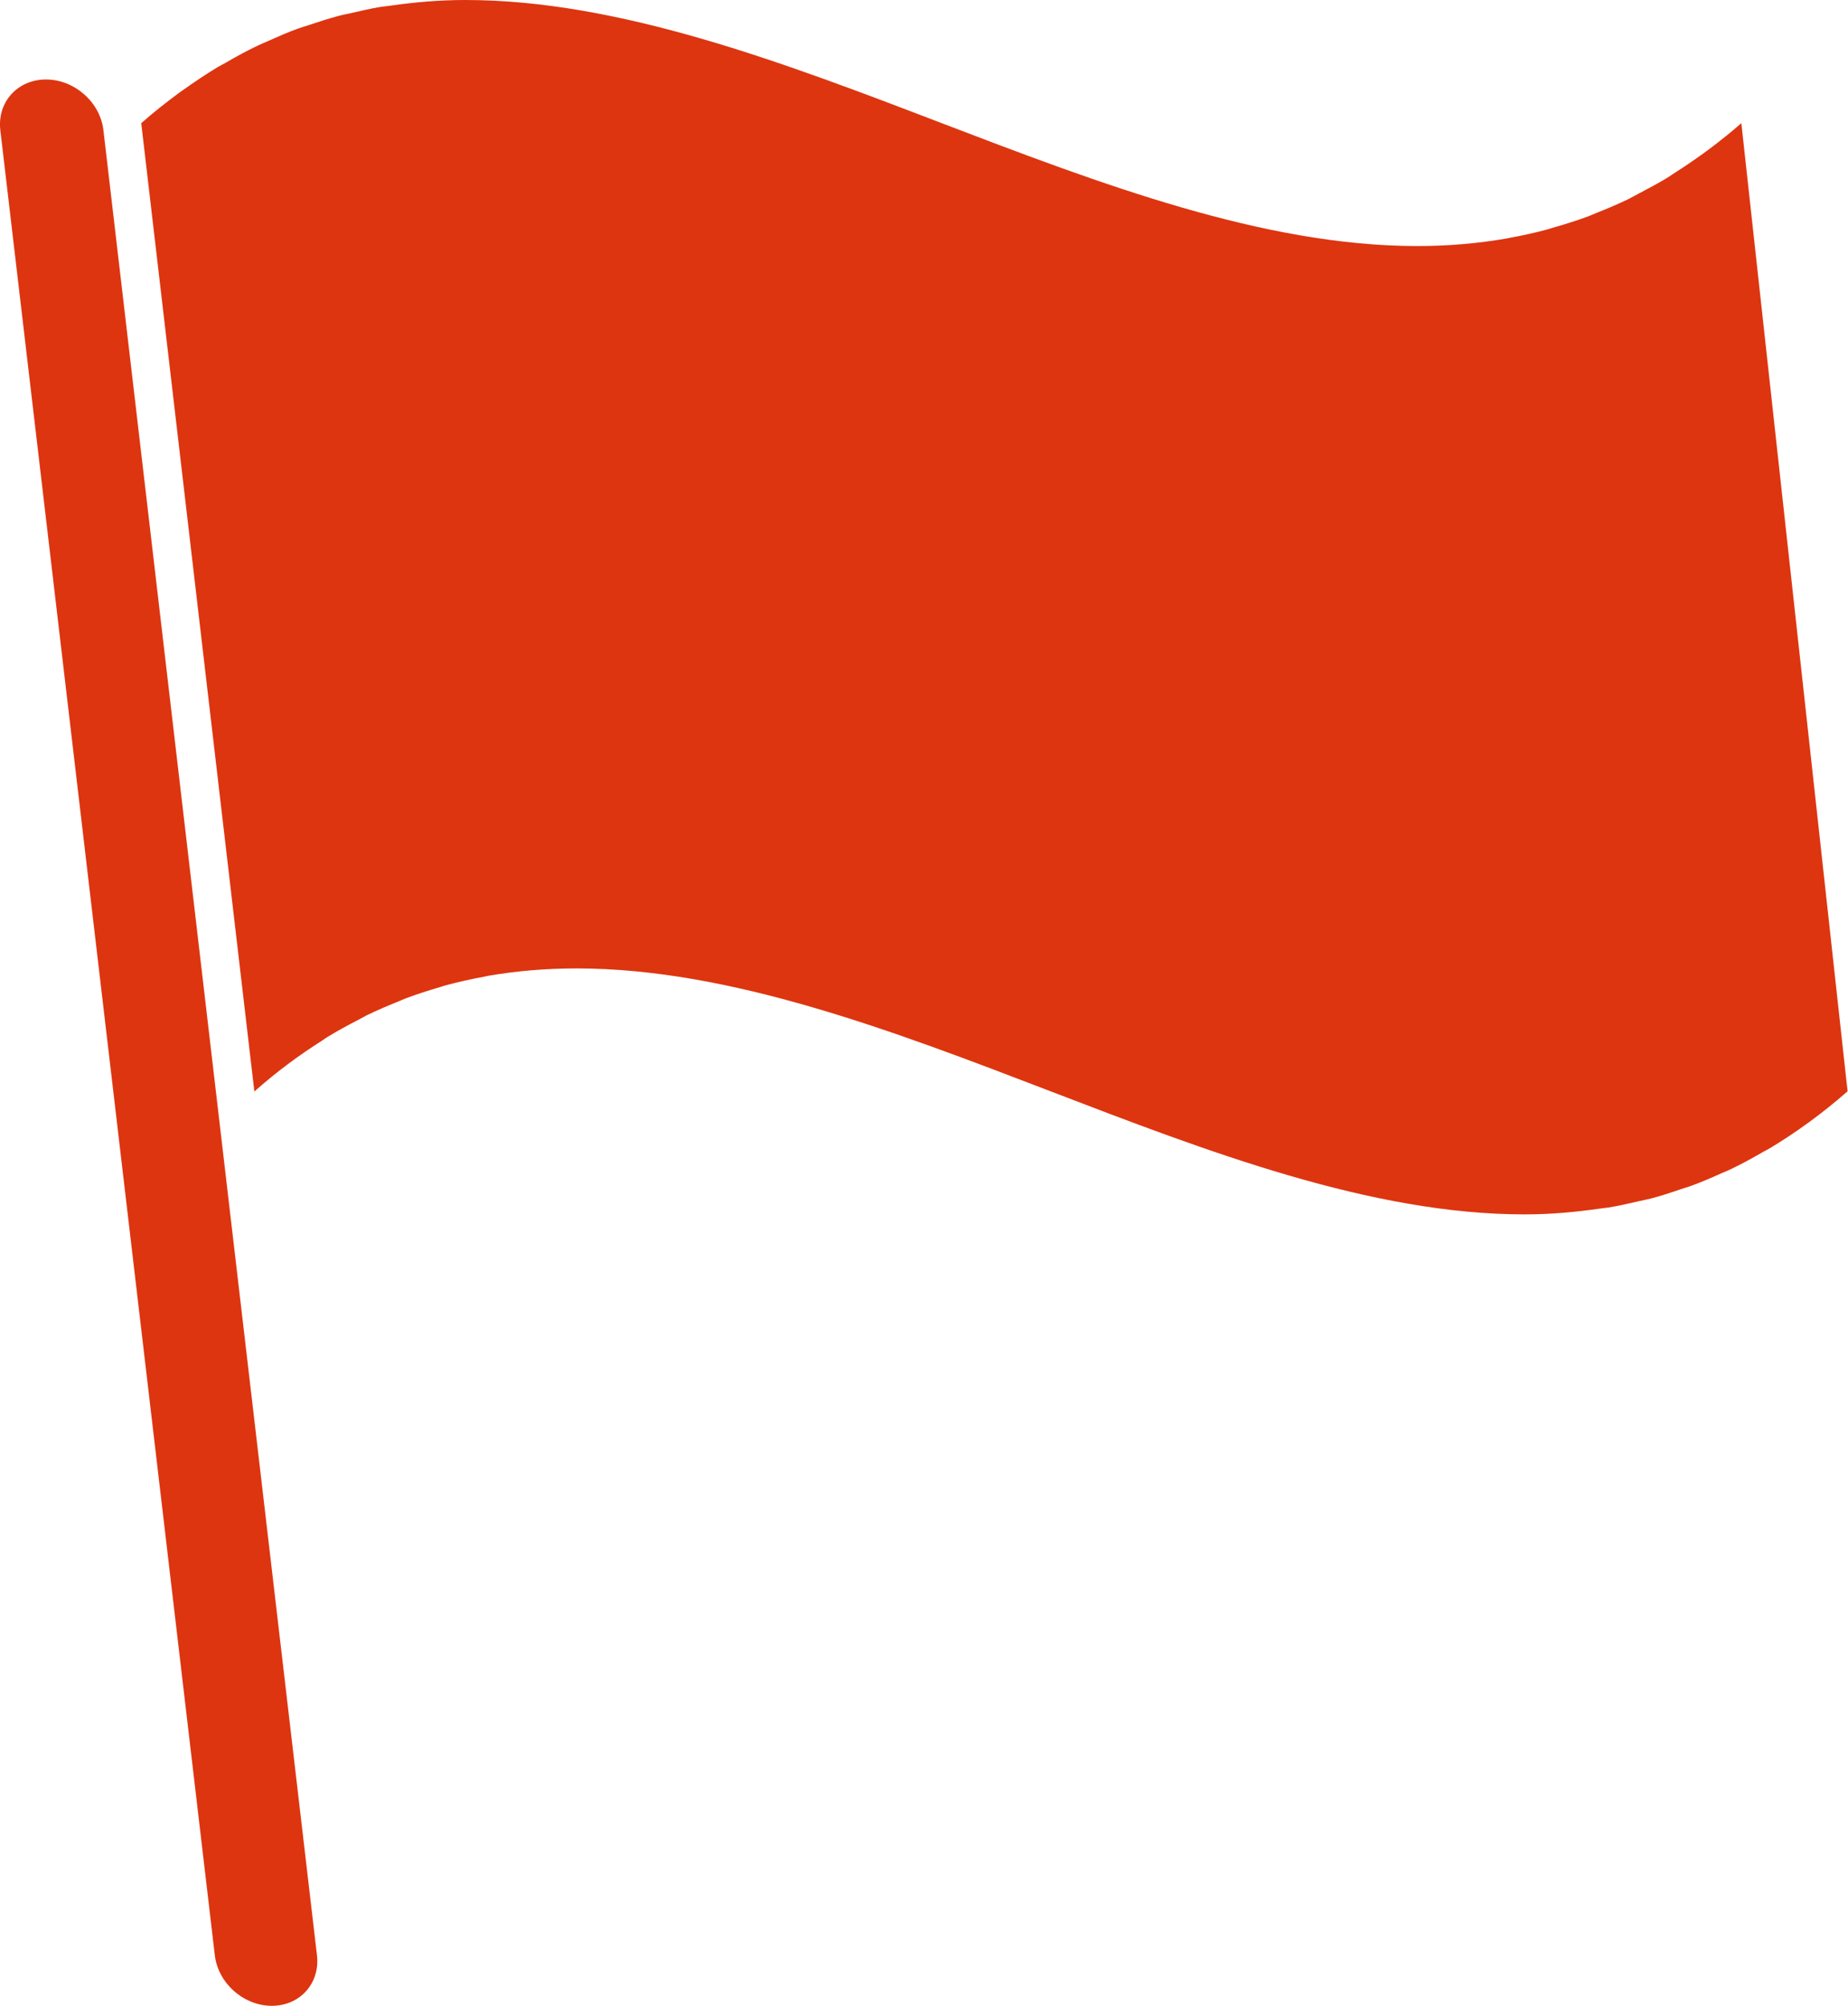 <svg width="47" height="51" viewBox="0 0 47 51" fill="none" xmlns="http://www.w3.org/2000/svg">
<g clip-path="url(#clip0_2_432)">
<path d="M44.298 3.122L44.293 3.127C43.745 3.606 43.182 4.02 42.603 4.389C42.539 4.428 42.475 4.476 42.412 4.515C42.162 4.668 41.904 4.802 41.649 4.937C41.575 4.976 41.498 5.021 41.423 5.058C41.158 5.187 40.889 5.3 40.618 5.408C40.549 5.435 40.483 5.466 40.414 5.493C40.124 5.601 39.829 5.695 39.529 5.78C39.478 5.793 39.428 5.811 39.377 5.827C39.048 5.917 38.713 5.99 38.376 6.051C38.355 6.054 38.336 6.059 38.315 6.064C37.584 6.191 36.83 6.256 36.043 6.256C32.13 6.256 27.971 4.668 23.946 3.13C19.919 1.588 15.755 0 11.836 0H11.831C11.18 0 10.556 0.055 9.945 0.142C9.854 0.155 9.764 0.163 9.674 0.176C9.419 0.219 9.172 0.277 8.922 0.335C8.816 0.358 8.709 0.377 8.606 0.406C8.356 0.472 8.114 0.551 7.872 0.632C7.769 0.666 7.668 0.695 7.564 0.732C7.309 0.825 7.059 0.935 6.812 1.046C6.725 1.085 6.637 1.12 6.549 1.162C6.278 1.291 6.01 1.438 5.747 1.591C5.683 1.628 5.619 1.66 5.553 1.696C5.239 1.886 4.931 2.092 4.626 2.31C4.61 2.323 4.594 2.331 4.575 2.345C4.243 2.59 3.914 2.848 3.592 3.132L6.469 27.752L6.475 27.747C7.027 27.257 7.599 26.833 8.186 26.462C8.234 26.43 8.284 26.393 8.332 26.364C8.59 26.206 8.85 26.066 9.116 25.929C9.182 25.895 9.249 25.856 9.315 25.821C9.581 25.69 9.852 25.576 10.125 25.466C10.192 25.439 10.255 25.408 10.319 25.384C10.606 25.276 10.899 25.184 11.193 25.097C11.246 25.081 11.297 25.063 11.35 25.049C11.669 24.963 11.996 24.892 12.325 24.831C12.354 24.826 12.384 24.818 12.41 24.812C13.136 24.686 13.887 24.623 14.669 24.623C18.569 24.623 22.716 26.211 26.726 27.75C30.732 29.288 34.874 30.877 38.772 30.877C39.425 30.877 40.055 30.821 40.671 30.732C40.754 30.718 40.839 30.713 40.921 30.7C41.176 30.658 41.429 30.6 41.678 30.542C41.782 30.518 41.883 30.5 41.986 30.474C42.236 30.408 42.481 30.329 42.725 30.244C42.823 30.21 42.924 30.184 43.023 30.147C43.28 30.052 43.533 29.944 43.782 29.831C43.868 29.794 43.953 29.76 44.035 29.72C44.311 29.588 44.582 29.438 44.851 29.283C44.909 29.249 44.97 29.22 45.029 29.185C45.35 28.99 45.669 28.782 45.98 28.553C45.988 28.548 45.996 28.543 46.004 28.537C46.339 28.292 46.665 28.032 46.989 27.747L44.287 3.127L44.298 3.122Z" fill="#DD3510"/>
<path d="M2.63 3.309C2.548 2.597 1.892 2.021 1.169 2.021C0.446 2.021 -0.074 2.597 0.008 3.309L5.463 49.712C5.545 50.423 6.196 51 6.913 51C7.631 51 8.146 50.423 8.061 49.712L2.63 3.309Z" fill="#DD3510"/>
</g>
<defs>
<clipPath id="clip0_2_432">
<rect width="47" height="51" fill="white"/>
</clipPath>
</defs>
</svg>
